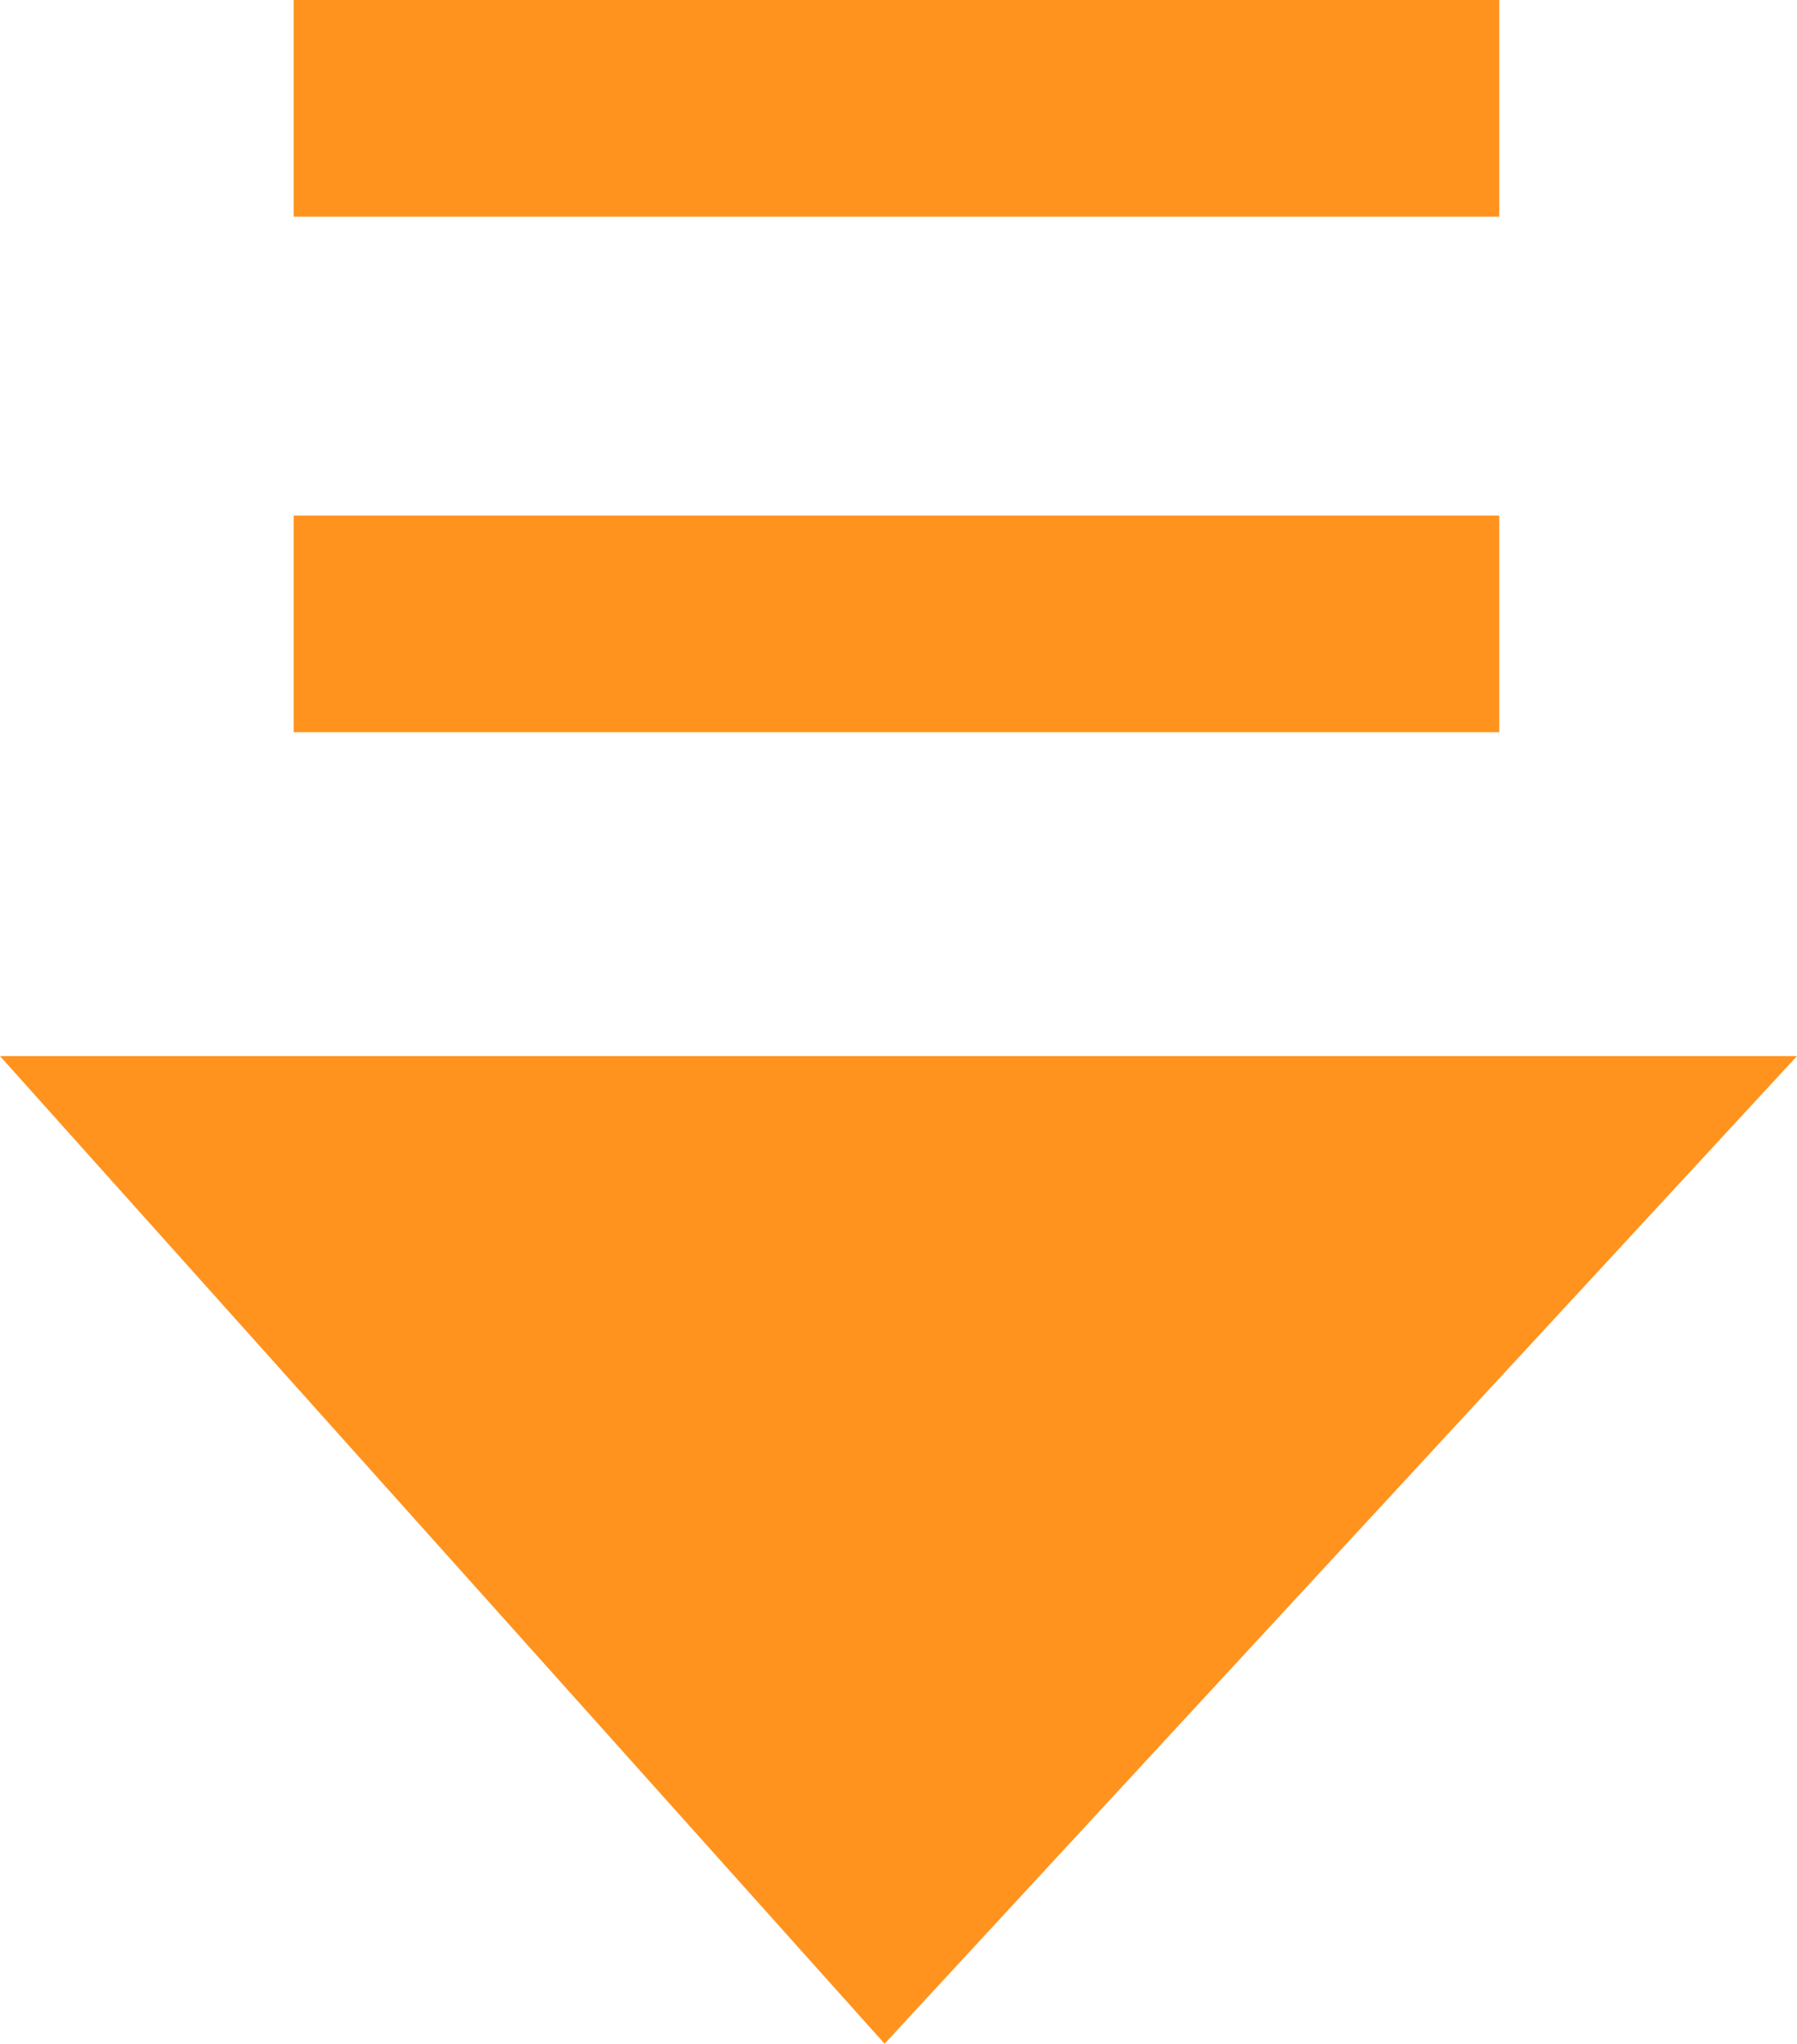 <?xml version="1.0" encoding="utf-8"?>
<!-- Generator: Adobe Illustrator 16.0.3, SVG Export Plug-In . SVG Version: 6.00 Build 0)  -->
<!DOCTYPE svg PUBLIC "-//W3C//DTD SVG 1.1//EN" "http://www.w3.org/Graphics/SVG/1.1/DTD/svg11.dtd">
<svg version="1.1" id="レイヤー_1" xmlns="http://www.w3.org/2000/svg" xmlns:xlink="http://www.w3.org/1999/xlink" x="0px"
	 y="0px" width="29.025px" height="33.003px" viewBox="0 0 29.025 33.003" enable-background="new 0 0 29.025 33.003"
	 xml:space="preserve">
<path fill-rule="evenodd" clip-rule="evenodd" fill="#FF931E" d="M0,17.054h29.025L14.288,33.003L0,17.054z M24.216,8.326v3.498
	H4.743V8.326H24.216z M24.216,0v3.499H4.743V0H24.216z"/>
</svg>
